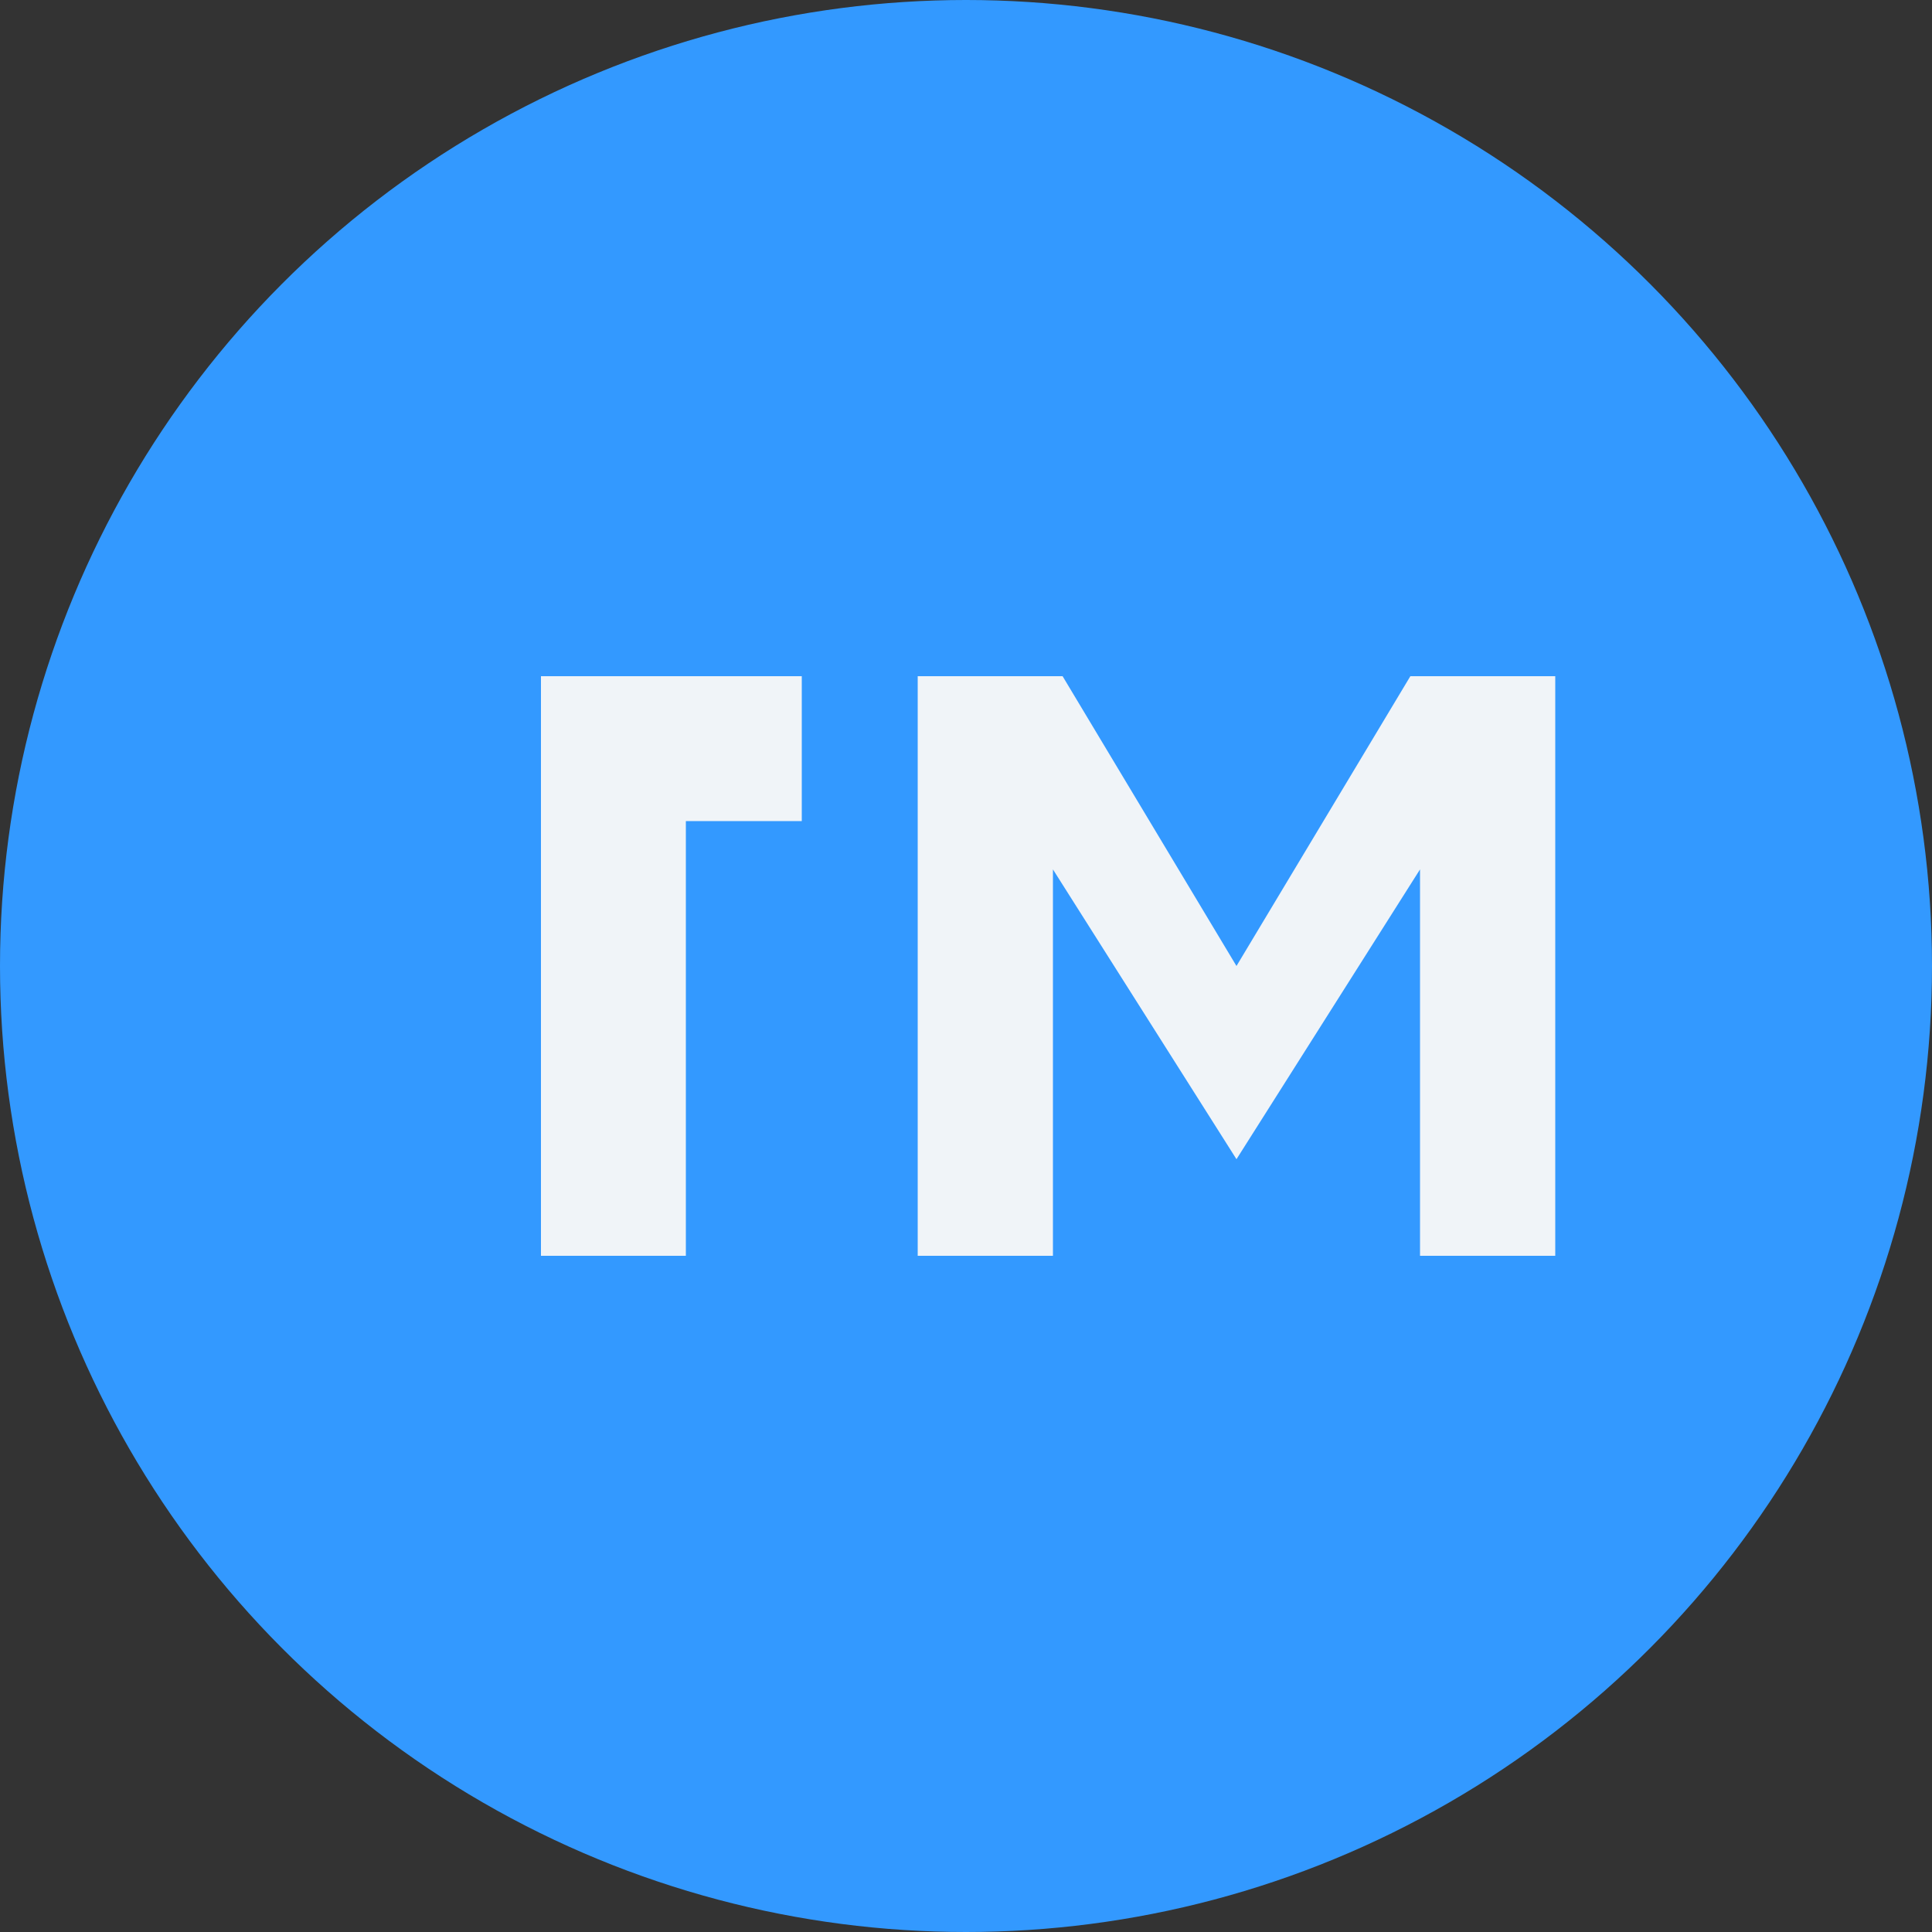 <svg
  width="100"
  height="100"
  viewBox="0 0 100 100"
  fill="none"
  xmlns="http://www.w3.org/2000/svg"
>
  <rect x="0" y="0" width="100" height="100" fill="#333333" stroke="none"/>
  <circle cx="50" cy="50" r="50" fill="#3399FF" />
  <path
    d="M28 35H41.5V42.5H35.5V65H28V35Z"
    fill="#F0F4F8"
  />
  <path
    d="M47.5 35H55L64 50L73 35H80.5V65H73.5V45L64 60L54.5 45V65H47.5V35Z"
    fill="#F0F4F8"
  />
</svg>
